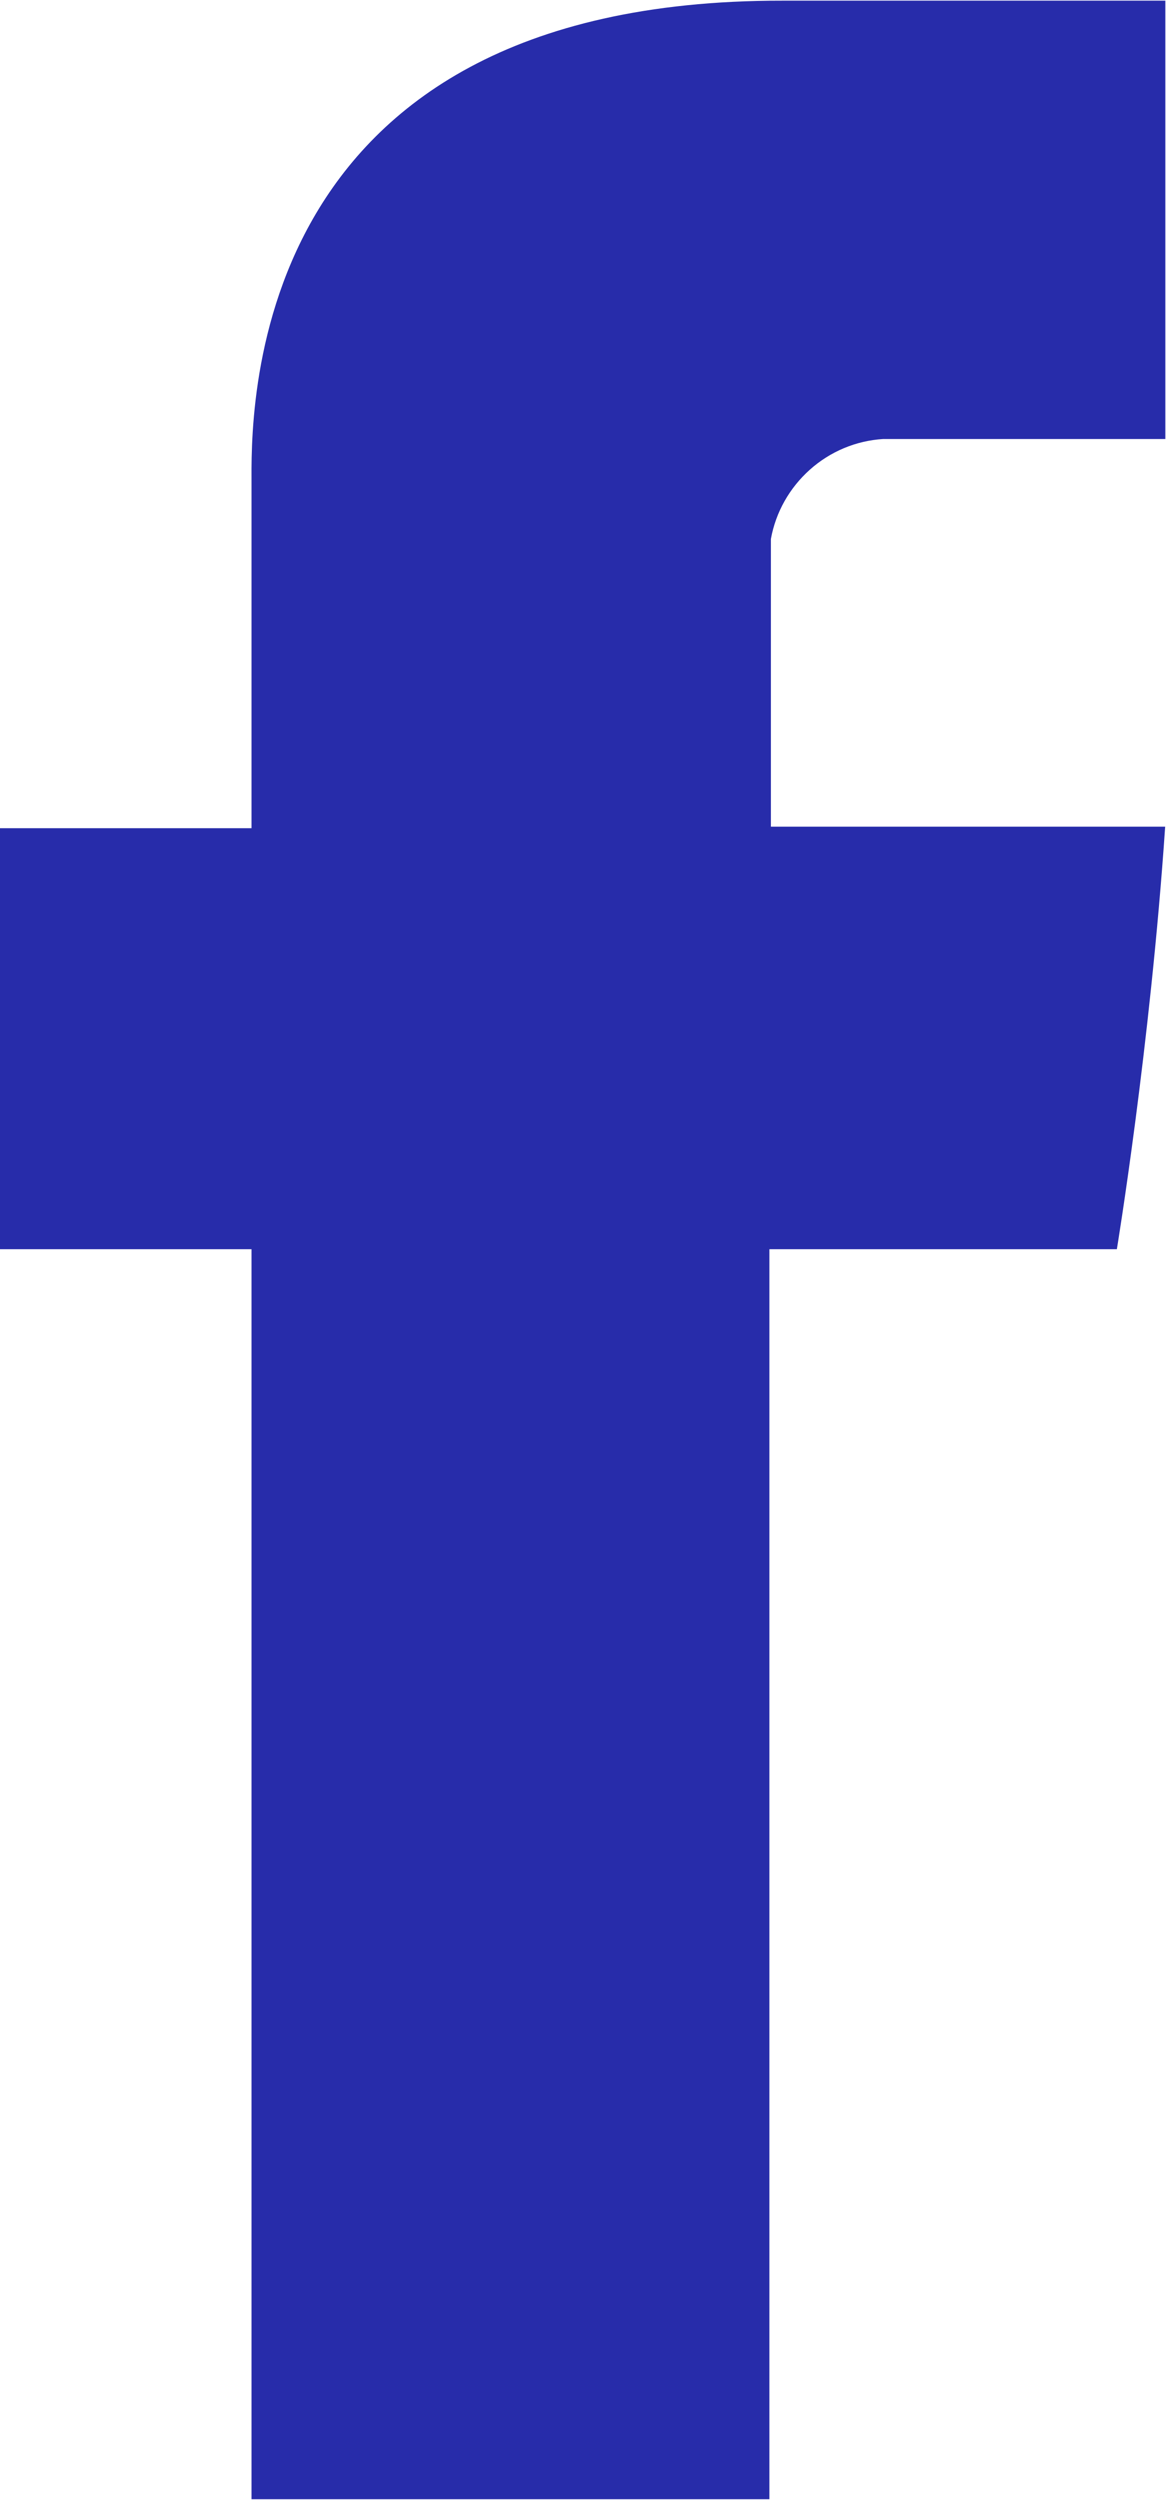 <svg width="7" height="15" viewBox="0 0 7 15" fill="none" xmlns="http://www.w3.org/2000/svg">
<path d="M1.51 2.905V4.969H-0.002V7.495H1.51V14.995H4.619V7.495H6.705C6.705 7.495 6.905 6.285 6.995 4.96H4.628V3.234C4.657 3.073 4.74 2.927 4.862 2.818C4.984 2.709 5.139 2.644 5.302 2.634H6.996V0.004H4.696C1.433 -8.90085e-05 1.51 2.528 1.51 2.905Z" fill="#272CAA"/>
</svg>
